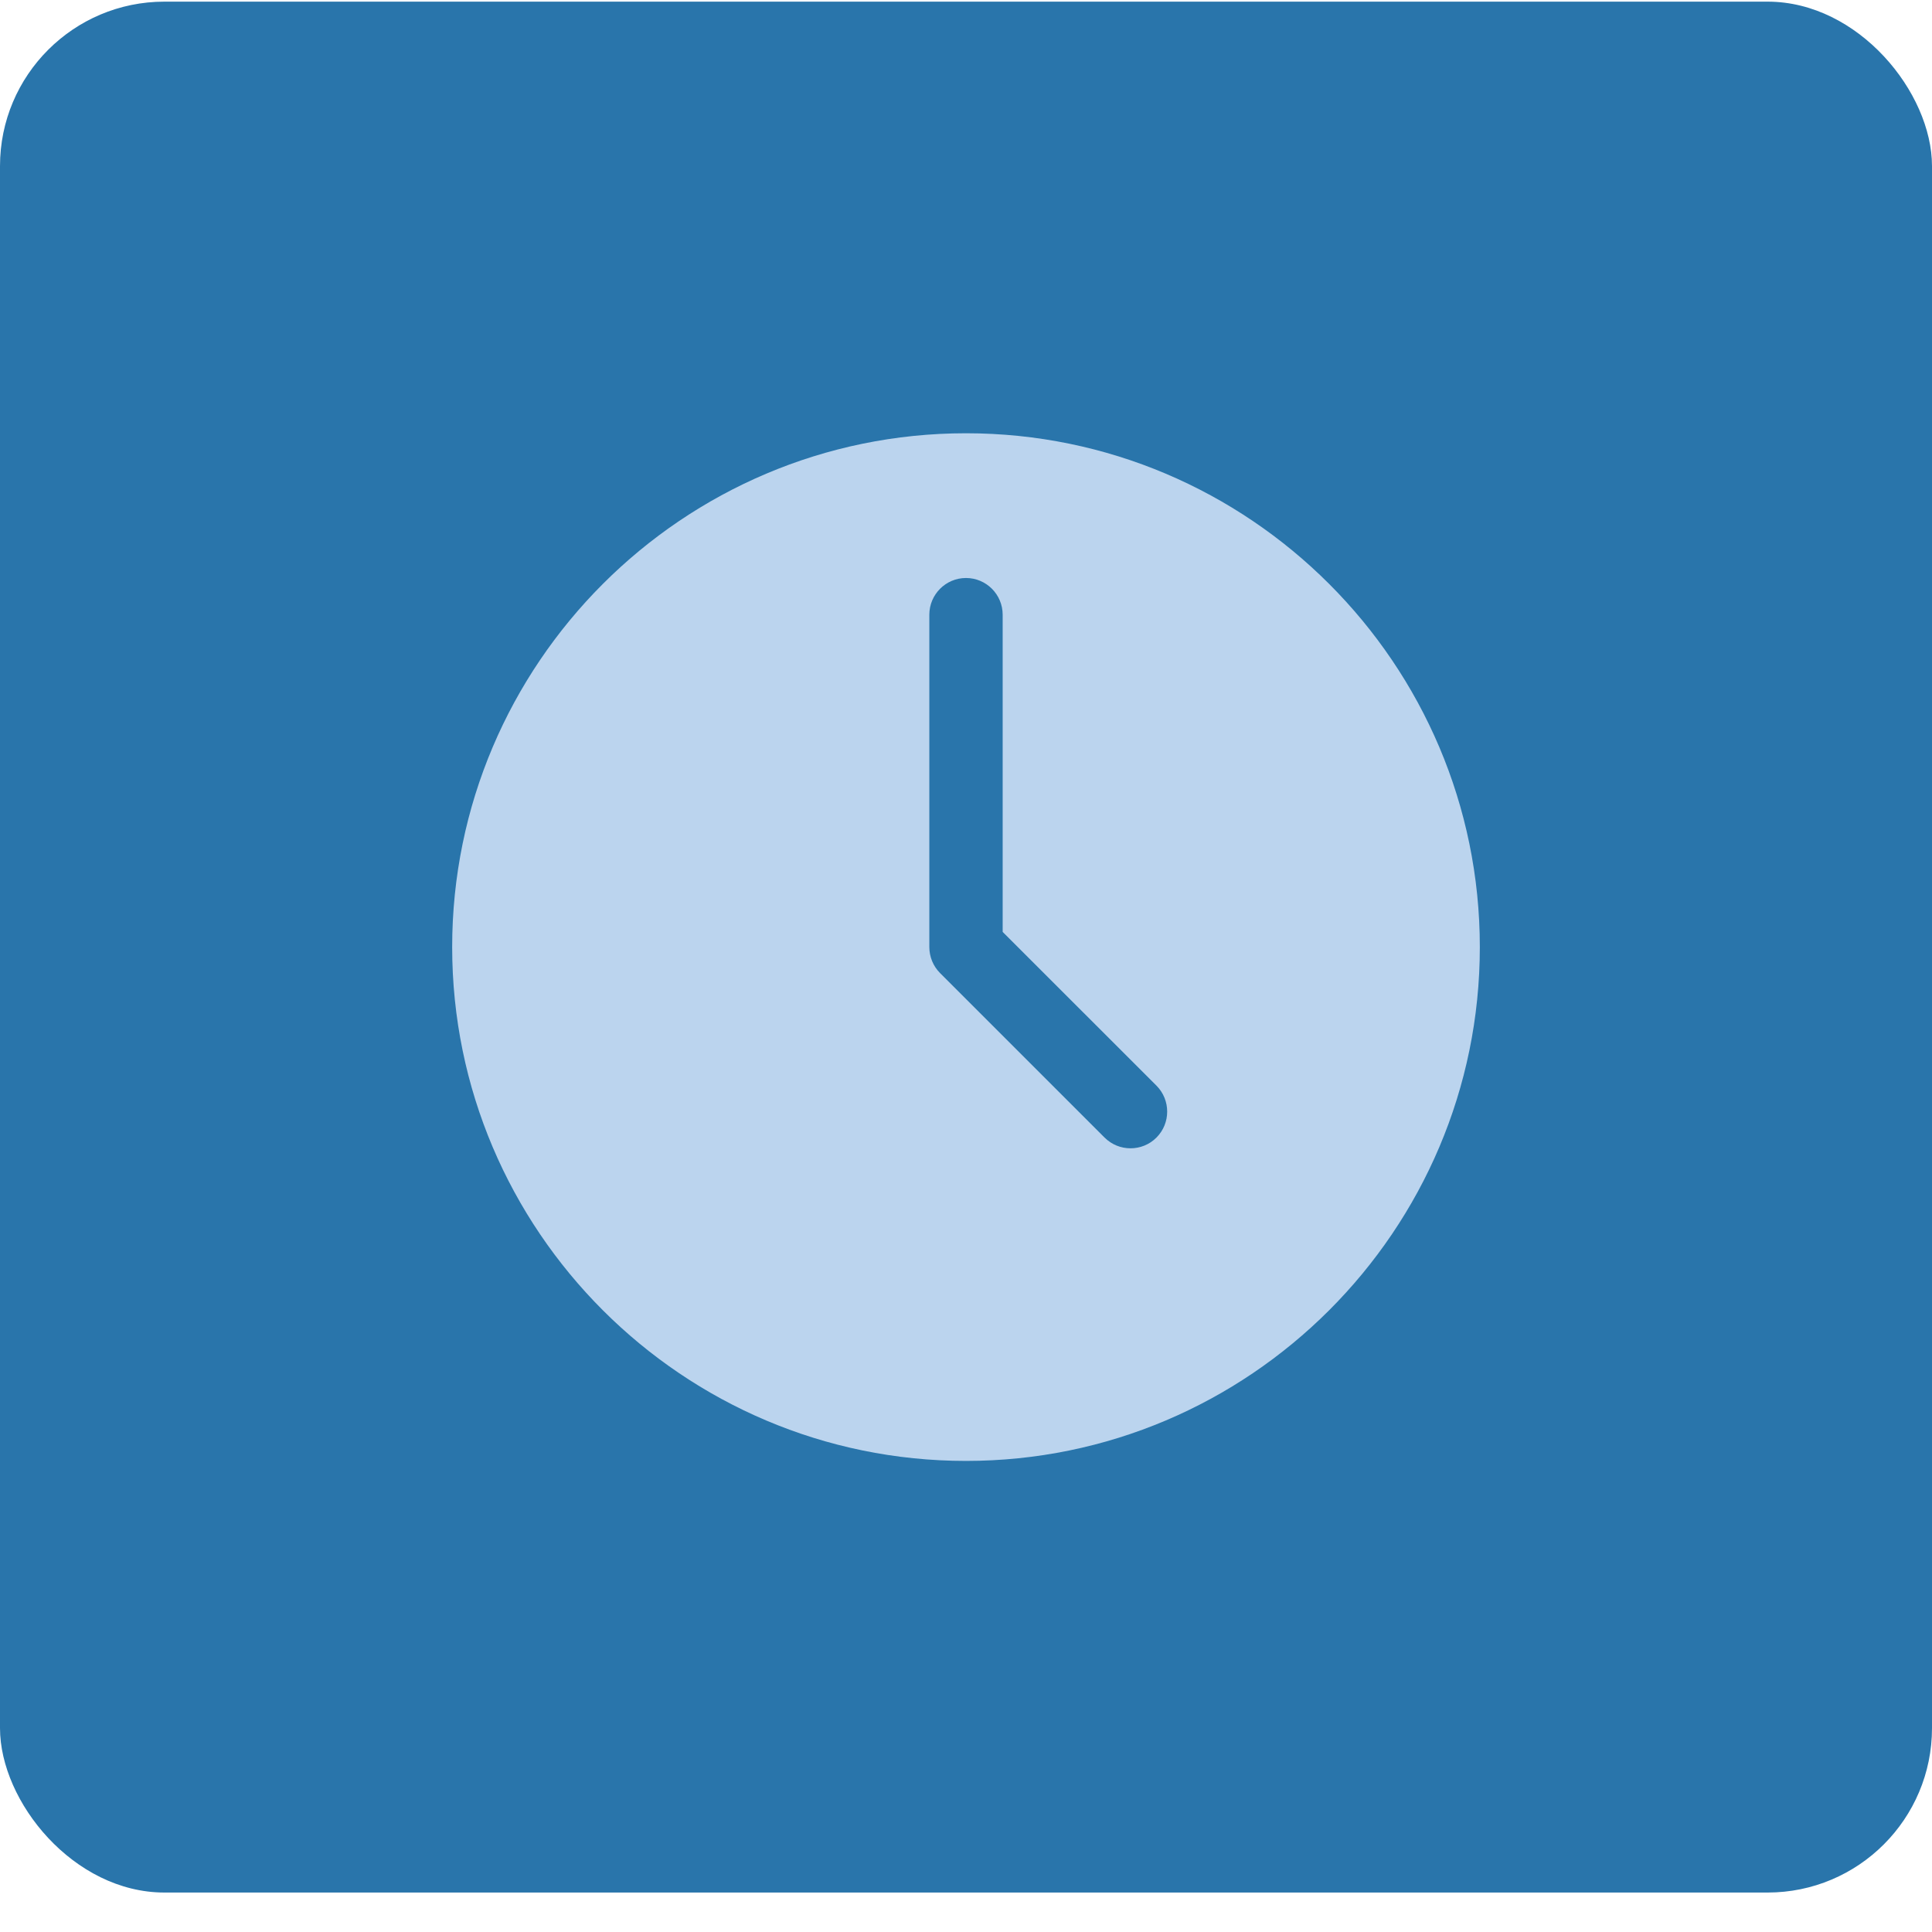 <svg width="47" height="47" viewBox="0 0 47 47" fill="none" xmlns="http://www.w3.org/2000/svg">
<rect y="0.04" width="47" height="46" rx="4" fill="#2975AB"/>
<g clip-path="url(#clip0_74_73)">
<path fill-rule="evenodd" clip-rule="evenodd" d="M11 23.04C11 29.933 16.608 35.54 23.5 35.54C30.392 35.54 36 29.933 36 23.04C36 16.148 30.392 10.54 23.5 10.54C16.608 10.54 11 16.148 11 23.04ZM26.87 27.673L22.868 23.671C22.702 23.504 22.608 23.277 22.608 23.04V14.954C22.608 14.461 23.008 14.061 23.5 14.061C23.992 14.061 24.392 14.461 24.392 14.954V22.671L28.134 26.411C28.481 26.76 28.481 27.325 28.134 27.673C27.96 27.848 27.731 27.935 27.502 27.935C27.273 27.935 27.046 27.848 26.87 27.673Z" fill="#BBD4EE"/>
</g>
<defs>
<clipPath id="clip0_74_73">
<rect width="25" height="25" fill="white" transform="translate(11 10.54)"/>
</clipPath>
</defs>
</svg>
